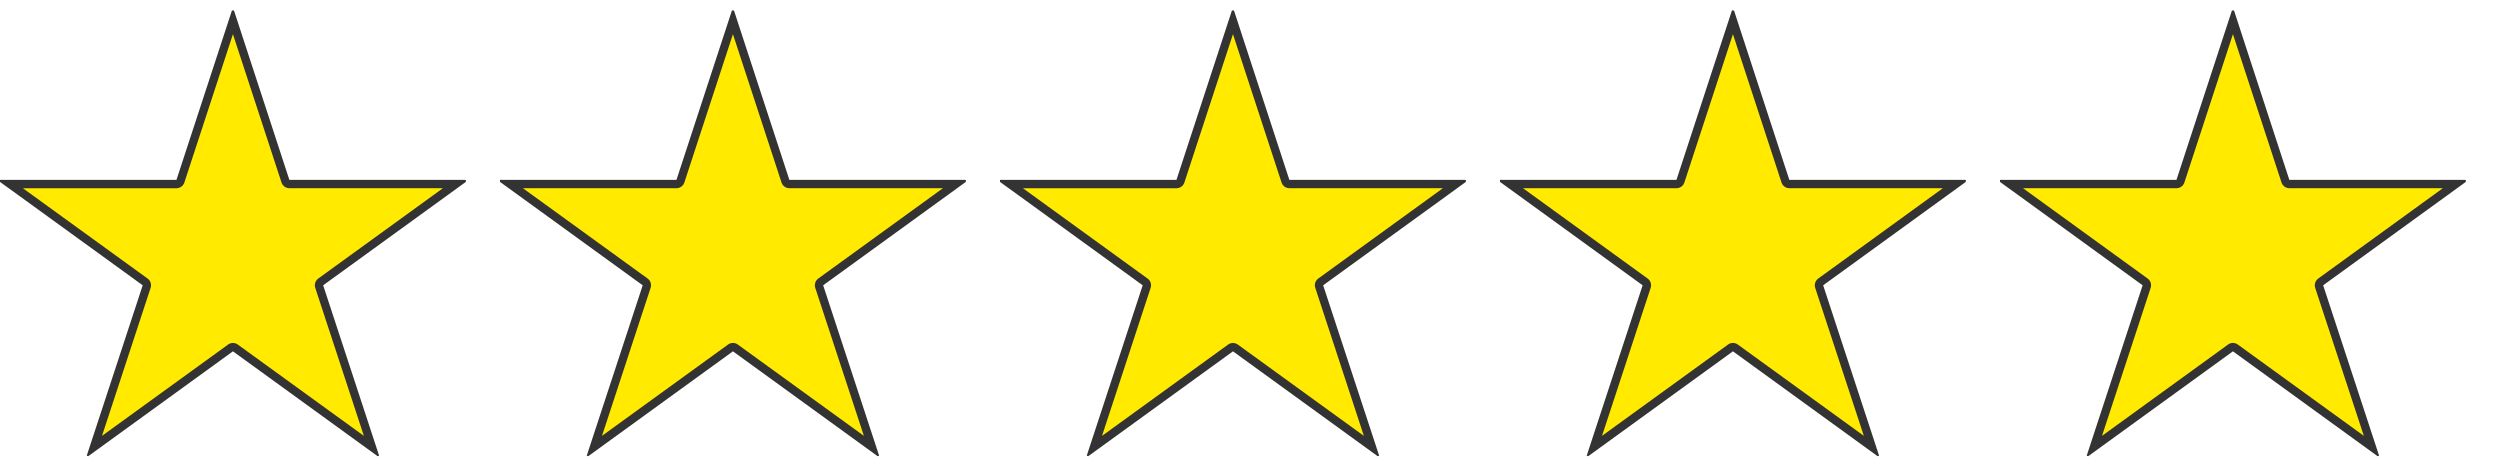 <?xml version="1.0" encoding="utf-8"?>
<!-- Generator: Adobe Illustrator 16.0.4, SVG Export Plug-In . SVG Version: 6.00 Build 0)  -->
<!DOCTYPE svg PUBLIC "-//W3C//DTD SVG 1.1//EN" "http://www.w3.org/Graphics/SVG/1.1/DTD/svg11.dtd">
<svg version="1.1" id="レイヤー_2" xmlns="http://www.w3.org/2000/svg" xmlns:xlink="http://www.w3.org/1999/xlink" x="0px"
     y="0px" width="75px" height="14px" viewBox="0 0 75 14" enable-background="new 0 0 75 14" xml:space="preserve">
<g>
    <g>
        <path fill="#FFEA00" d="M7.062,10.438c-0.022-0.016-0.047-0.022-0.073-0.022s-0.051,0.008-0.073,0.022l-4.094,2.967l1.579-4.807
            C4.418,8.545,4.4,8.488,4.356,8.456L0.304,5.52h4.992c0.054,0,0.102-0.035,0.119-0.086l1.576-4.812l1.575,4.812
            C8.584,5.485,8.631,5.52,8.685,5.52h4.996L9.625,8.456C9.581,8.488,9.563,8.545,9.579,8.598l1.579,4.807L7.062,10.438z"/>
        <path fill="#333333" d="M6.988,1.025l1.457,4.449c0.033,0.103,0.129,0.172,0.237,0.172h4.606L9.549,8.355
            C9.461,8.419,9.424,8.533,9.458,8.637l1.458,4.439l-3.782-2.739c-0.043-0.032-0.095-0.048-0.146-0.048
            c-0.051,0-0.103,0.016-0.146,0.048L3.06,13.076l1.458-4.439c0.034-0.105-0.002-0.218-0.091-0.281l-3.74-2.709h4.606
            c0.108,0,0.204-0.069,0.238-0.172L6.988,1.025 M7.019,0.314H6.958L5.294,5.396H0v0.061l4.281,3.102l-1.679,5.112l0.045,0.015
            l4.341-3.146l4.341,3.146l0.045-0.015L9.695,8.559l4.28-3.102V5.396H8.681L7.019,0.314L7.019,0.314z"/>
    </g>
</g>
<g>
    <g>
        <path fill="#FFEA00" d="M22.062,10.438c-0.022-0.016-0.047-0.022-0.073-0.022s-0.051,0.008-0.073,0.022l-4.094,2.967l1.579-4.807
            c0.017-0.053-0.001-0.109-0.045-0.142L15.304,5.52h4.992c0.054,0,0.102-0.035,0.119-0.086l1.576-4.812l1.575,4.812
            c0.018,0.051,0.065,0.086,0.119,0.086h4.996l-4.056,2.936c-0.044,0.032-0.062,0.089-0.046,0.142l1.579,4.807L22.062,10.438z"/>
        <path fill="#333333" d="M21.988,1.025l1.457,4.449c0.033,0.103,0.129,0.172,0.237,0.172h4.606l-3.739,2.709
            c-0.088,0.063-0.125,0.178-0.091,0.281l1.458,4.439l-3.782-2.739c-0.043-0.032-0.095-0.048-0.146-0.048
            c-0.051,0-0.103,0.016-0.146,0.048l-3.782,2.739l1.458-4.439c0.034-0.105-0.002-0.218-0.091-0.281l-3.74-2.709h4.606
            c0.108,0,0.204-0.069,0.238-0.172L21.988,1.025 M22.019,0.314h-0.061l-1.664,5.082H15v0.061l4.281,3.102l-1.679,5.112l0.045,0.015
            l4.341-3.146l4.341,3.146l0.045-0.015l-1.679-5.112l4.28-3.102V5.396h-5.294L22.019,0.314L22.019,0.314z"/>
    </g>
</g>
<g>
    <g>
        <path fill="#FFEA00" d="M37.061,10.438c-0.021-0.016-0.047-0.022-0.072-0.022c-0.026,0-0.052,0.008-0.074,0.022l-4.094,2.967
            L34.4,8.598c0.017-0.053-0.001-0.109-0.045-0.142L30.303,5.52h4.992c0.054,0,0.102-0.035,0.119-0.086l1.576-4.812l1.575,4.812
            c0.018,0.051,0.064,0.086,0.119,0.086h4.994l-4.055,2.937c-0.045,0.031-0.062,0.089-0.047,0.141l1.58,4.809L37.061,10.438z"/>
        <path fill="#333333" d="M36.989,1.025l1.457,4.449c0.033,0.103,0.129,0.172,0.236,0.172h4.605l-3.738,2.709
            c-0.088,0.064-0.125,0.178-0.09,0.281l1.457,4.44l-3.781-2.739c-0.044-0.031-0.096-0.048-0.146-0.048
            c-0.052,0-0.104,0.017-0.146,0.048l-3.782,2.739l1.458-4.44c0.034-0.104-0.002-0.217-0.091-0.279l-3.74-2.71h4.606
            c0.108,0,0.205-0.069,0.238-0.172L36.989,1.025 M37.019,0.314h-0.061l-1.664,5.082H30v0.061l4.281,3.102l-1.679,5.112l0.045,0.015
            l4.342-3.146l4.341,3.146l0.045-0.015l-1.68-5.112l4.281-3.102V5.396h-5.295L37.019,0.314L37.019,0.314z"/>
    </g>
</g>
<g>
    <g>
        <path fill="#FFEA00" d="M52.061,10.438c-0.021-0.016-0.047-0.022-0.072-0.022s-0.051,0.008-0.074,0.022l-4.094,2.967l1.578-4.807
            c0.018-0.053,0-0.109-0.045-0.142L45.301,5.52h4.992c0.055,0,0.104-0.035,0.119-0.086l1.576-4.812l1.574,4.812
            C53.58,5.485,53.627,5.52,53.68,5.52h4.996l-4.055,2.936c-0.045,0.032-0.062,0.089-0.047,0.142l1.58,4.807L52.061,10.438z"/>
        <path fill="#333333" d="M51.988,1.025l1.457,4.449c0.033,0.103,0.129,0.172,0.236,0.172h4.605l-3.738,2.709
            c-0.088,0.063-0.125,0.178-0.092,0.281l1.459,4.439l-3.781-2.739c-0.045-0.032-0.096-0.048-0.146-0.048s-0.104,0.016-0.146,0.048
            l-3.781,2.739l1.459-4.439c0.033-0.105-0.002-0.218-0.092-0.281l-3.738-2.709h4.604c0.109,0,0.205-0.069,0.238-0.172L51.988,1.025
             M52.02,0.314h-0.062l-1.664,5.082H45v0.061l4.279,3.102l-1.678,5.112l0.045,0.015l4.342-3.146l4.34,3.146l0.045-0.015
            l-1.678-5.112l4.279-3.102V5.396H53.68L52.02,0.314L52.02,0.314z"/>
    </g>
</g>
<g>
    <g>
        <path fill="#FFEA00" d="M67.061,10.438c-0.021-0.016-0.047-0.022-0.072-0.022s-0.051,0.008-0.074,0.022l-4.094,2.967l1.578-4.807
            c0.018-0.053,0-0.109-0.045-0.142L60.301,5.52h4.992c0.055,0,0.104-0.035,0.119-0.086l1.576-4.812l1.574,4.812
            C68.58,5.485,68.627,5.52,68.68,5.52h4.996l-4.055,2.936c-0.045,0.032-0.062,0.089-0.047,0.142l1.58,4.807L67.061,10.438z"/>
        <path fill="#333333" d="M66.988,1.025l1.457,4.449c0.033,0.103,0.129,0.172,0.236,0.172h4.605l-3.738,2.709
            c-0.088,0.063-0.125,0.178-0.092,0.281l1.459,4.439l-3.781-2.739c-0.045-0.032-0.096-0.048-0.146-0.048s-0.104,0.016-0.146,0.048
            l-3.781,2.739l1.459-4.439c0.033-0.105-0.002-0.218-0.092-0.281l-3.738-2.709h4.604c0.109,0,0.205-0.069,0.238-0.172L66.988,1.025
             M67.02,0.314h-0.062l-1.664,5.082H60v0.061l4.279,3.102l-1.678,5.112l0.045,0.015l4.342-3.146l4.34,3.146l0.045-0.015
            l-1.678-5.112l4.279-3.102V5.396H68.68L67.02,0.314L67.02,0.314z"/>
    </g>
</g>
</svg>
